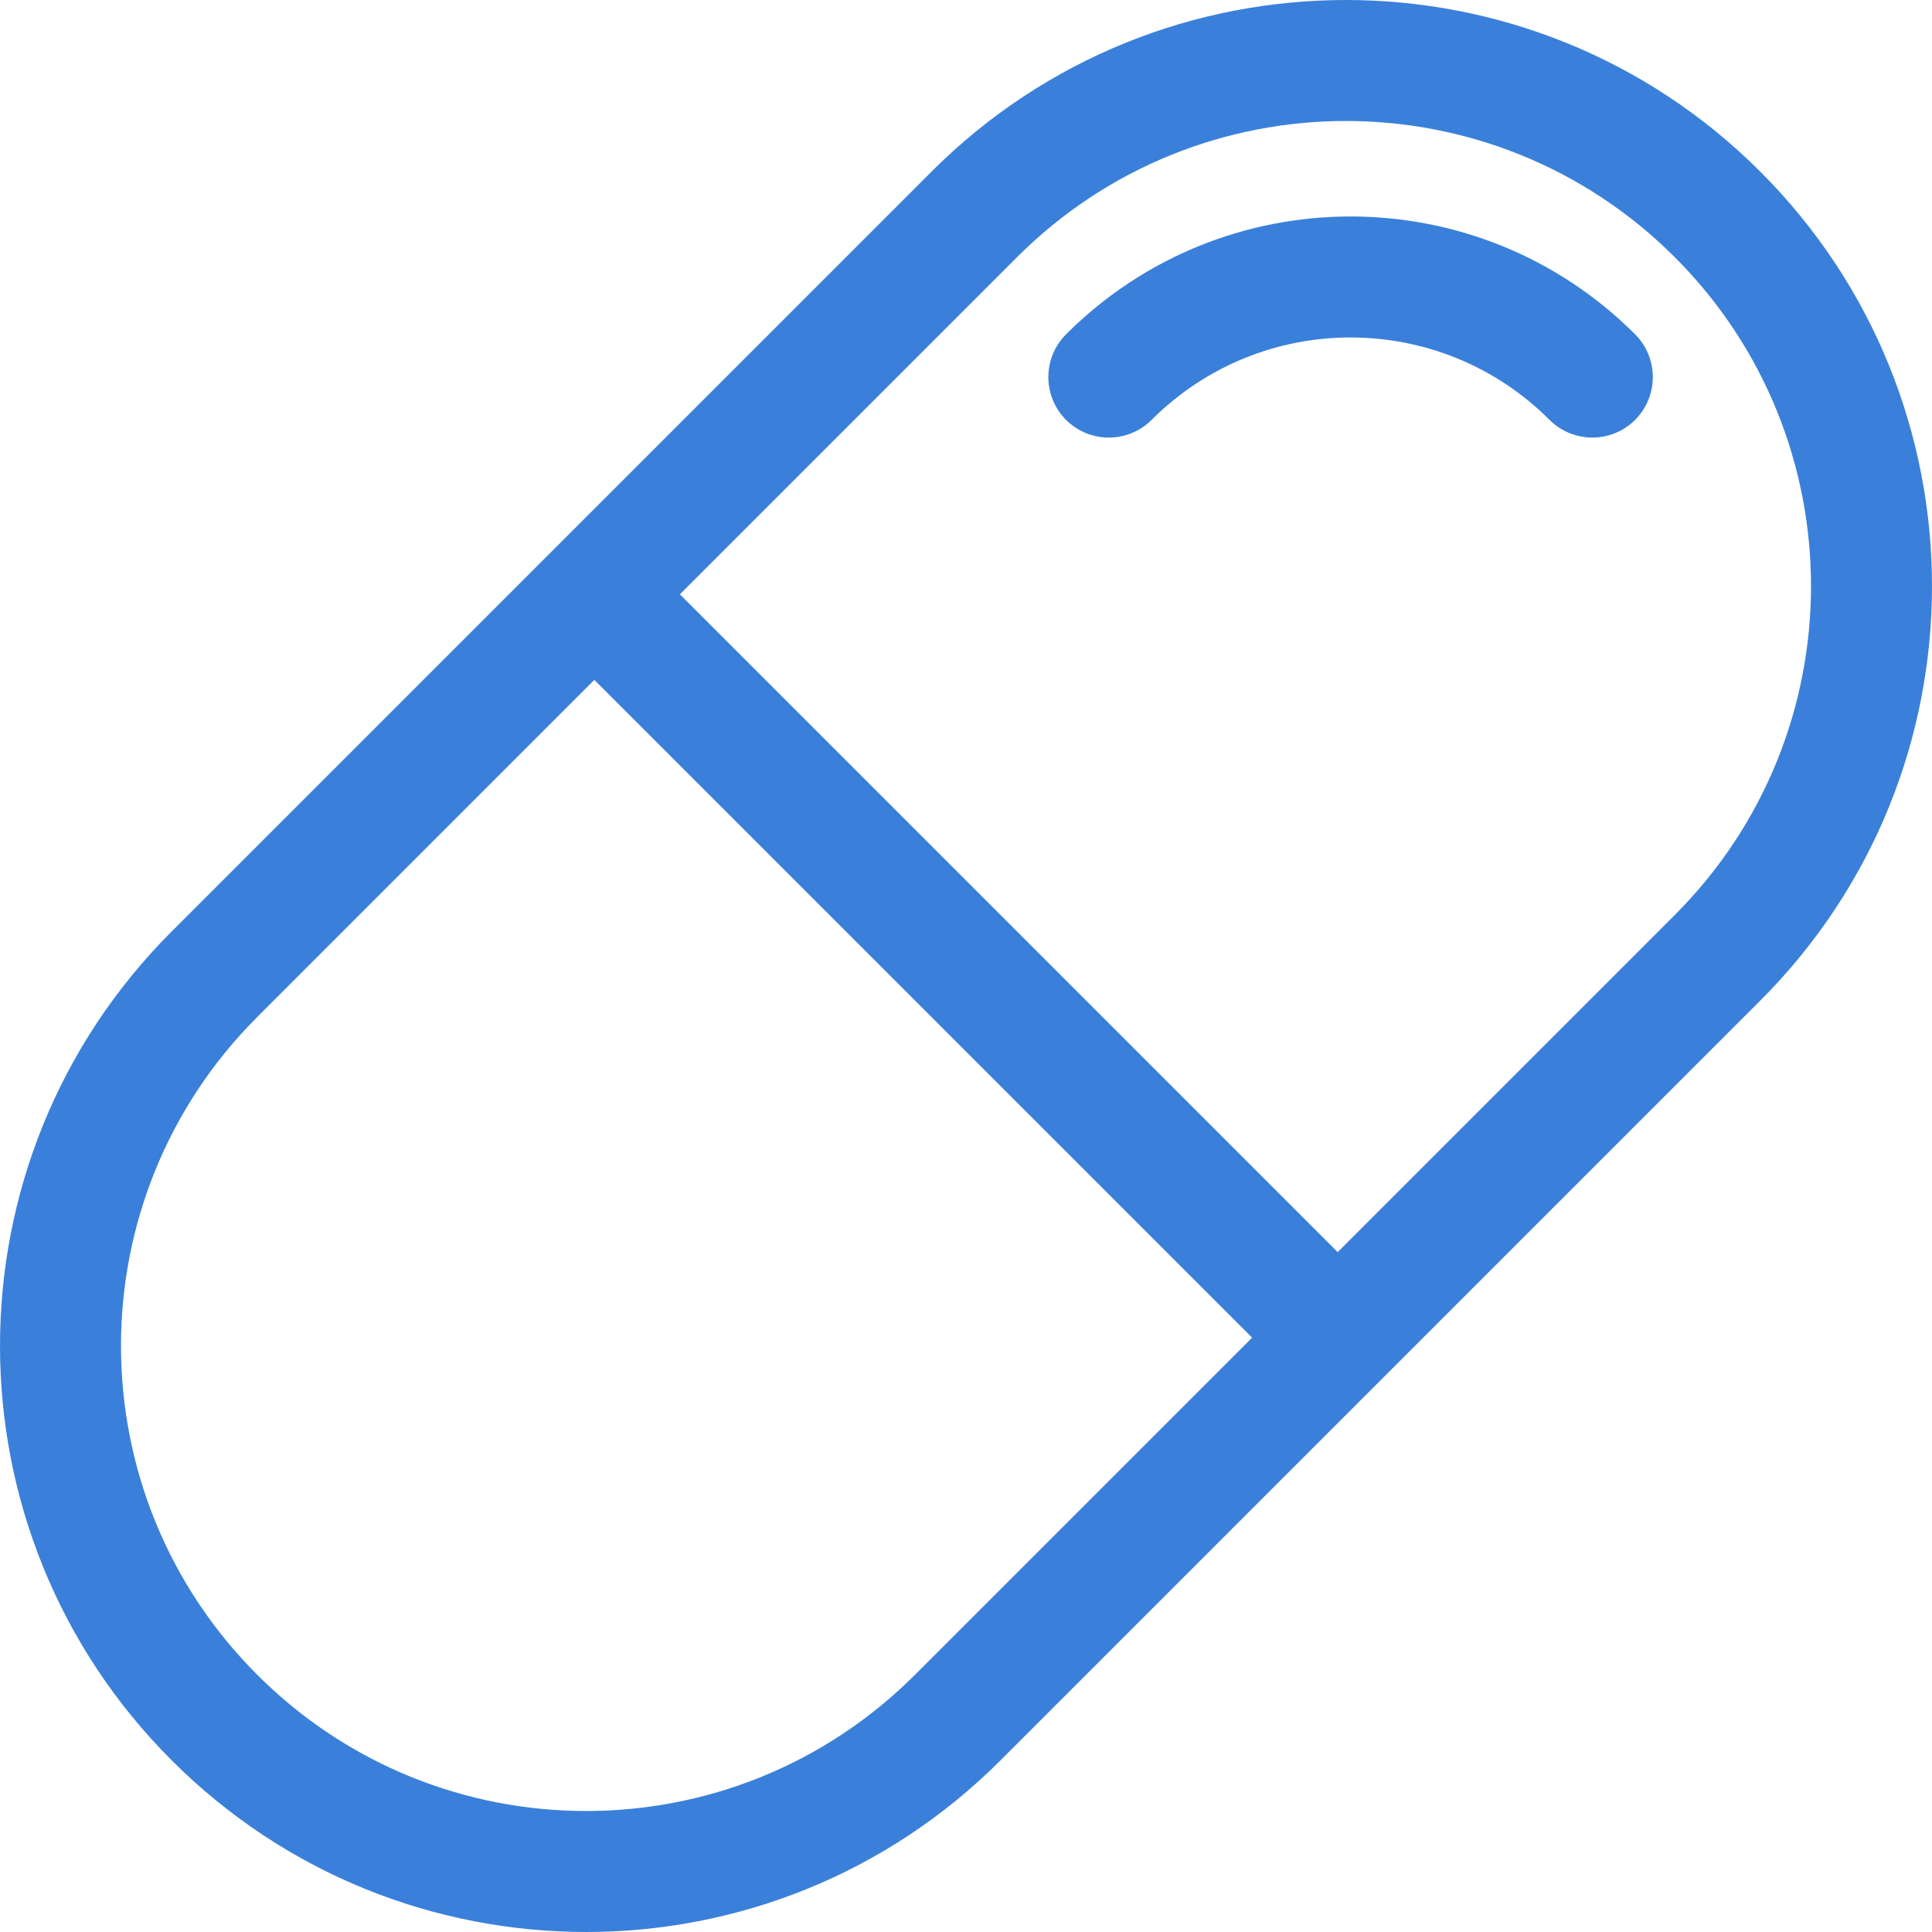 <?xml version="1.0" encoding="UTF-8"?>
<svg width="42px" height="42px" viewBox="0 0 42 42" version="1.1" xmlns="http://www.w3.org/2000/svg" xmlns:xlink="http://www.w3.org/1999/xlink">
    <title>形状结合备份</title>
    <g id="网站设计" stroke="none" stroke-width="1" fill="none" fill-rule="evenodd">
        <g id="公司业务" transform="translate(-595, -1128)" fill="#3A80DA" fill-rule="nonzero">
            <g id="编组-12" transform="translate(514, 900)">
                <path d="M101.249,231.732 C106.225,226.756 114.292,226.756 119.268,231.732 C124.244,236.708 124.244,244.775 119.268,249.751 L119.268,249.751 L102.751,266.268 C97.775,271.244 89.708,271.244 84.732,266.268 C79.756,261.292 79.756,253.225 84.732,248.249 L84.732,248.249 Z M93.92,242.78 L86.592,250.109 C82.643,254.058 82.643,260.46 86.592,264.408 C90.54,268.357 96.942,268.357 100.891,264.408 L100.891,264.408 L108.22,257.08 L93.92,242.78 Z M117.408,233.591 C113.46,229.643 107.058,229.643 103.109,233.591 L103.109,233.591 L95.78,240.92 L110.08,255.22 L117.408,247.891 C121.357,243.942 121.357,237.54 117.408,233.591 Z M116.546,235.268 C117.059,235.782 117.059,236.614 116.546,237.128 C116.032,237.641 115.2,237.641 114.686,237.128 C112.297,234.739 108.424,234.739 106.035,237.128 C105.521,237.641 104.689,237.641 104.175,237.128 C103.662,236.614 103.662,235.782 104.175,235.268 C107.591,231.852 113.13,231.852 116.546,235.268 Z" id="形状结合备份"></path>
            </g>
        </g>
    </g>
</svg>